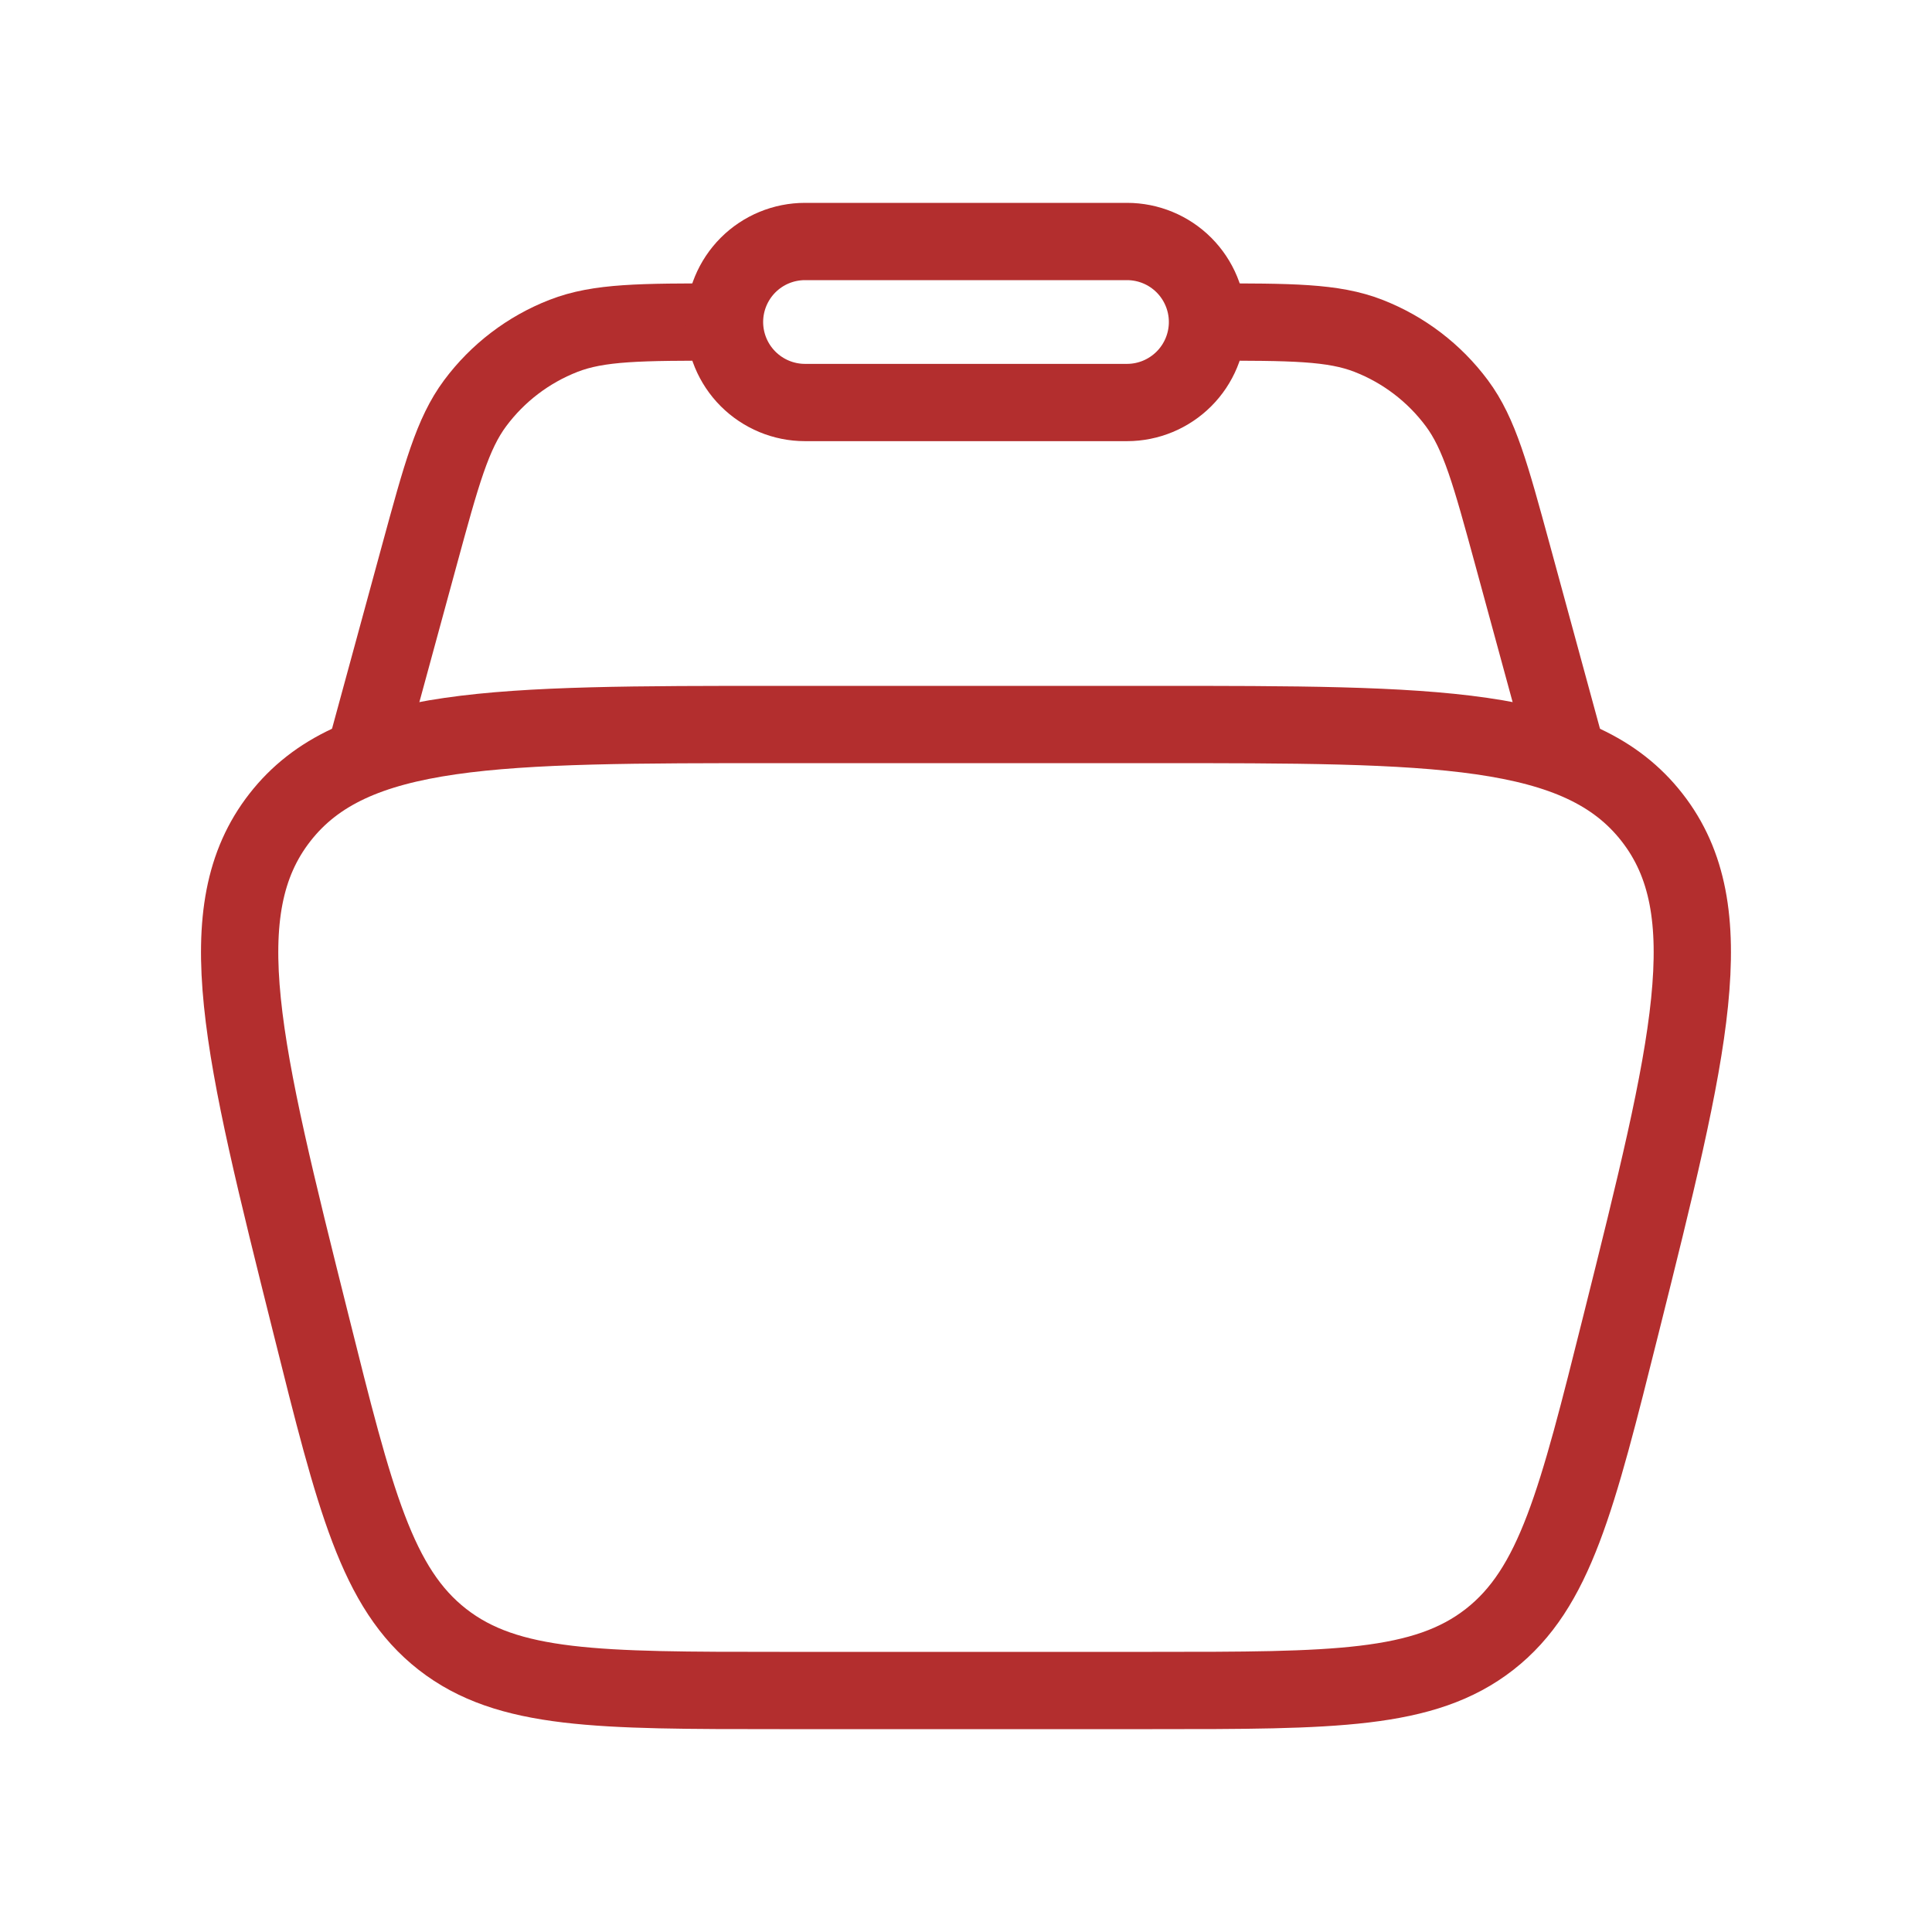 <?xml version="1.0" encoding="UTF-8"?> <svg xmlns="http://www.w3.org/2000/svg" width="50" height="50" viewBox="0 0 50 50" fill="none"><path d="M8.05 34.281C6.262 27.131 5.368 23.558 7.245 21.154C9.12 18.75 12.808 18.75 20.177 18.75H29.822C37.193 18.75 40.877 18.75 42.754 21.154C44.631 23.556 43.737 27.133 41.95 34.281C40.812 38.829 40.245 41.102 38.55 42.427C36.854 43.75 34.51 43.75 29.822 43.75H20.177C15.489 43.75 13.145 43.75 11.45 42.427C9.754 41.102 9.185 38.829 8.05 34.281Z" stroke="#B32E2E" stroke-width="2"></path><path d="M40.625 19.792L39.146 14.365C38.575 12.271 38.29 11.225 37.704 10.436C37.12 9.651 36.328 9.047 35.417 8.692C34.5 8.334 33.417 8.334 31.25 8.334M9.375 19.792L10.854 14.365C11.425 12.271 11.71 11.225 12.296 10.436C12.88 9.651 13.672 9.047 14.583 8.692C15.5 8.334 16.583 8.334 18.75 8.334" stroke="#B32E2E" stroke-width="2"></path><path d="M18.75 8.333C18.75 7.781 18.97 7.251 19.36 6.86C19.751 6.469 20.281 6.25 20.833 6.25H29.167C29.719 6.25 30.249 6.469 30.64 6.86C31.03 7.251 31.25 7.781 31.25 8.333C31.25 8.886 31.03 9.416 30.64 9.806C30.249 10.197 29.719 10.417 29.167 10.417H20.833C20.281 10.417 19.751 10.197 19.36 9.806C18.97 9.416 18.75 8.886 18.75 8.333Z" stroke="#B32E2E" stroke-width="2"></path></svg> 